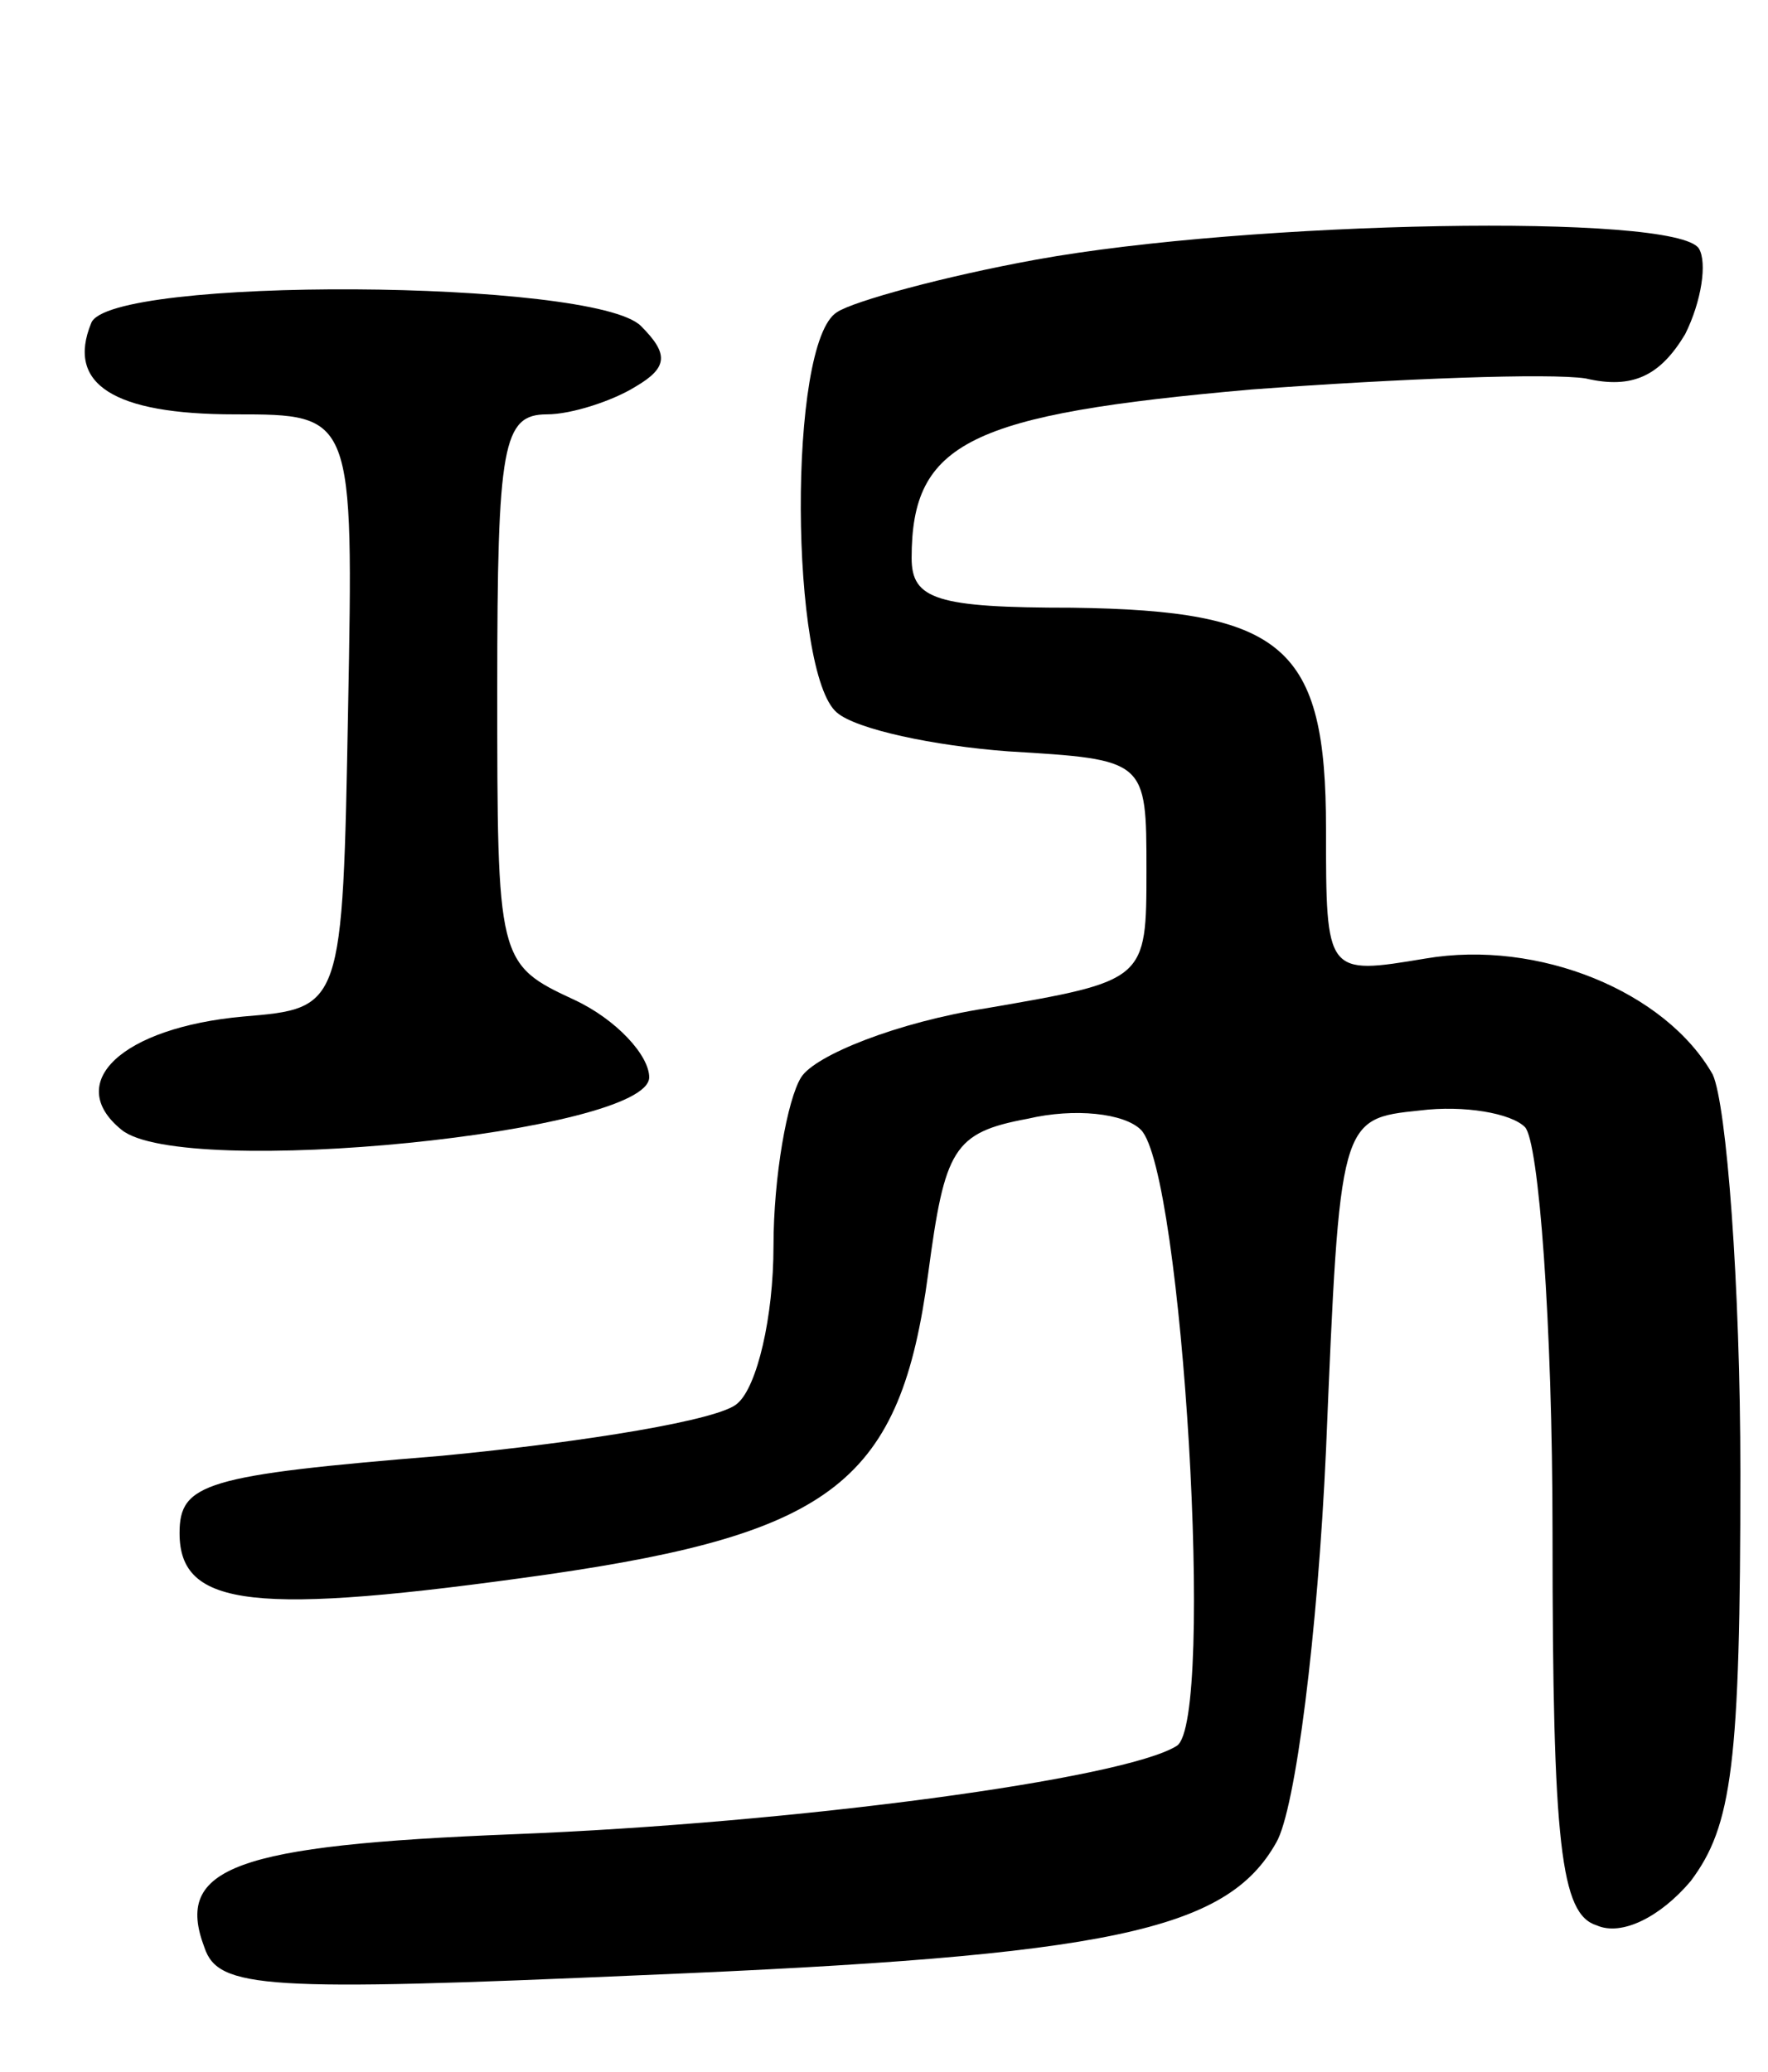 <svg version="1.0" xmlns="http://www.w3.org/2000/svg" width="64" height="75" viewBox="0 0 64 75" ><g transform="translate(0,75) scale(0.1,-0.1)" ><path d="M375 656 c-33 -6 -66 -15 -72 -19 -18 -11 -17 -131 0 -145 7 -6 35 -12 62 -14 50 -3 50 -3 50 -43 0 -40 0 -40 -58 -50 -32 -5 -62 -17 -67 -25 -5 -8 -10 -36 -10 -61 0 -26 -6 -51 -13 -57 -6 -6 -55 -14 -107 -19 -86 -7 -95 -10 -95 -28 0 -27 27 -30 133 -15 104 15 128 34 138 109 6 45 9 51 36 56 17 4 35 2 41 -4 15 -15 27 -214 13 -223 -19 -12 -138 -28 -240 -32 -101 -4 -123 -12 -112 -41 5 -15 22 -16 159 -10 169 7 211 16 229 48 7 12 15 76 18 142 5 120 5 120 34 123 16 2 33 -1 38 -6 5 -5 10 -71 10 -147 0 -113 3 -138 16 -142 9 -4 23 3 34 16 15 20 18 42 18 148 0 68 -5 133 -10 144 -17 30 -63 49 -104 42 -36 -6 -36 -6 -36 47 0 66 -15 79 -92 80 -49 0 -58 3 -58 18 0 42 21 52 123 61 54 4 108 6 121 4 17 -4 27 1 36 16 6 12 8 26 5 31 -8 13 -163 10 -240 -4z"/><path d="M33 633 c-9 -22 8 -33 52 -33 43 0 43 0 41 -107 -2 -108 -2 -108 -38 -111 -44 -4 -65 -24 -44 -41 22 -18 191 -1 191 19 0 8 -12 21 -27 28 -28 13 -28 14 -28 113 0 88 2 99 18 99 9 0 24 5 32 10 12 7 12 12 2 22 -17 17 -193 18 -199 1z"/></g></svg> 
